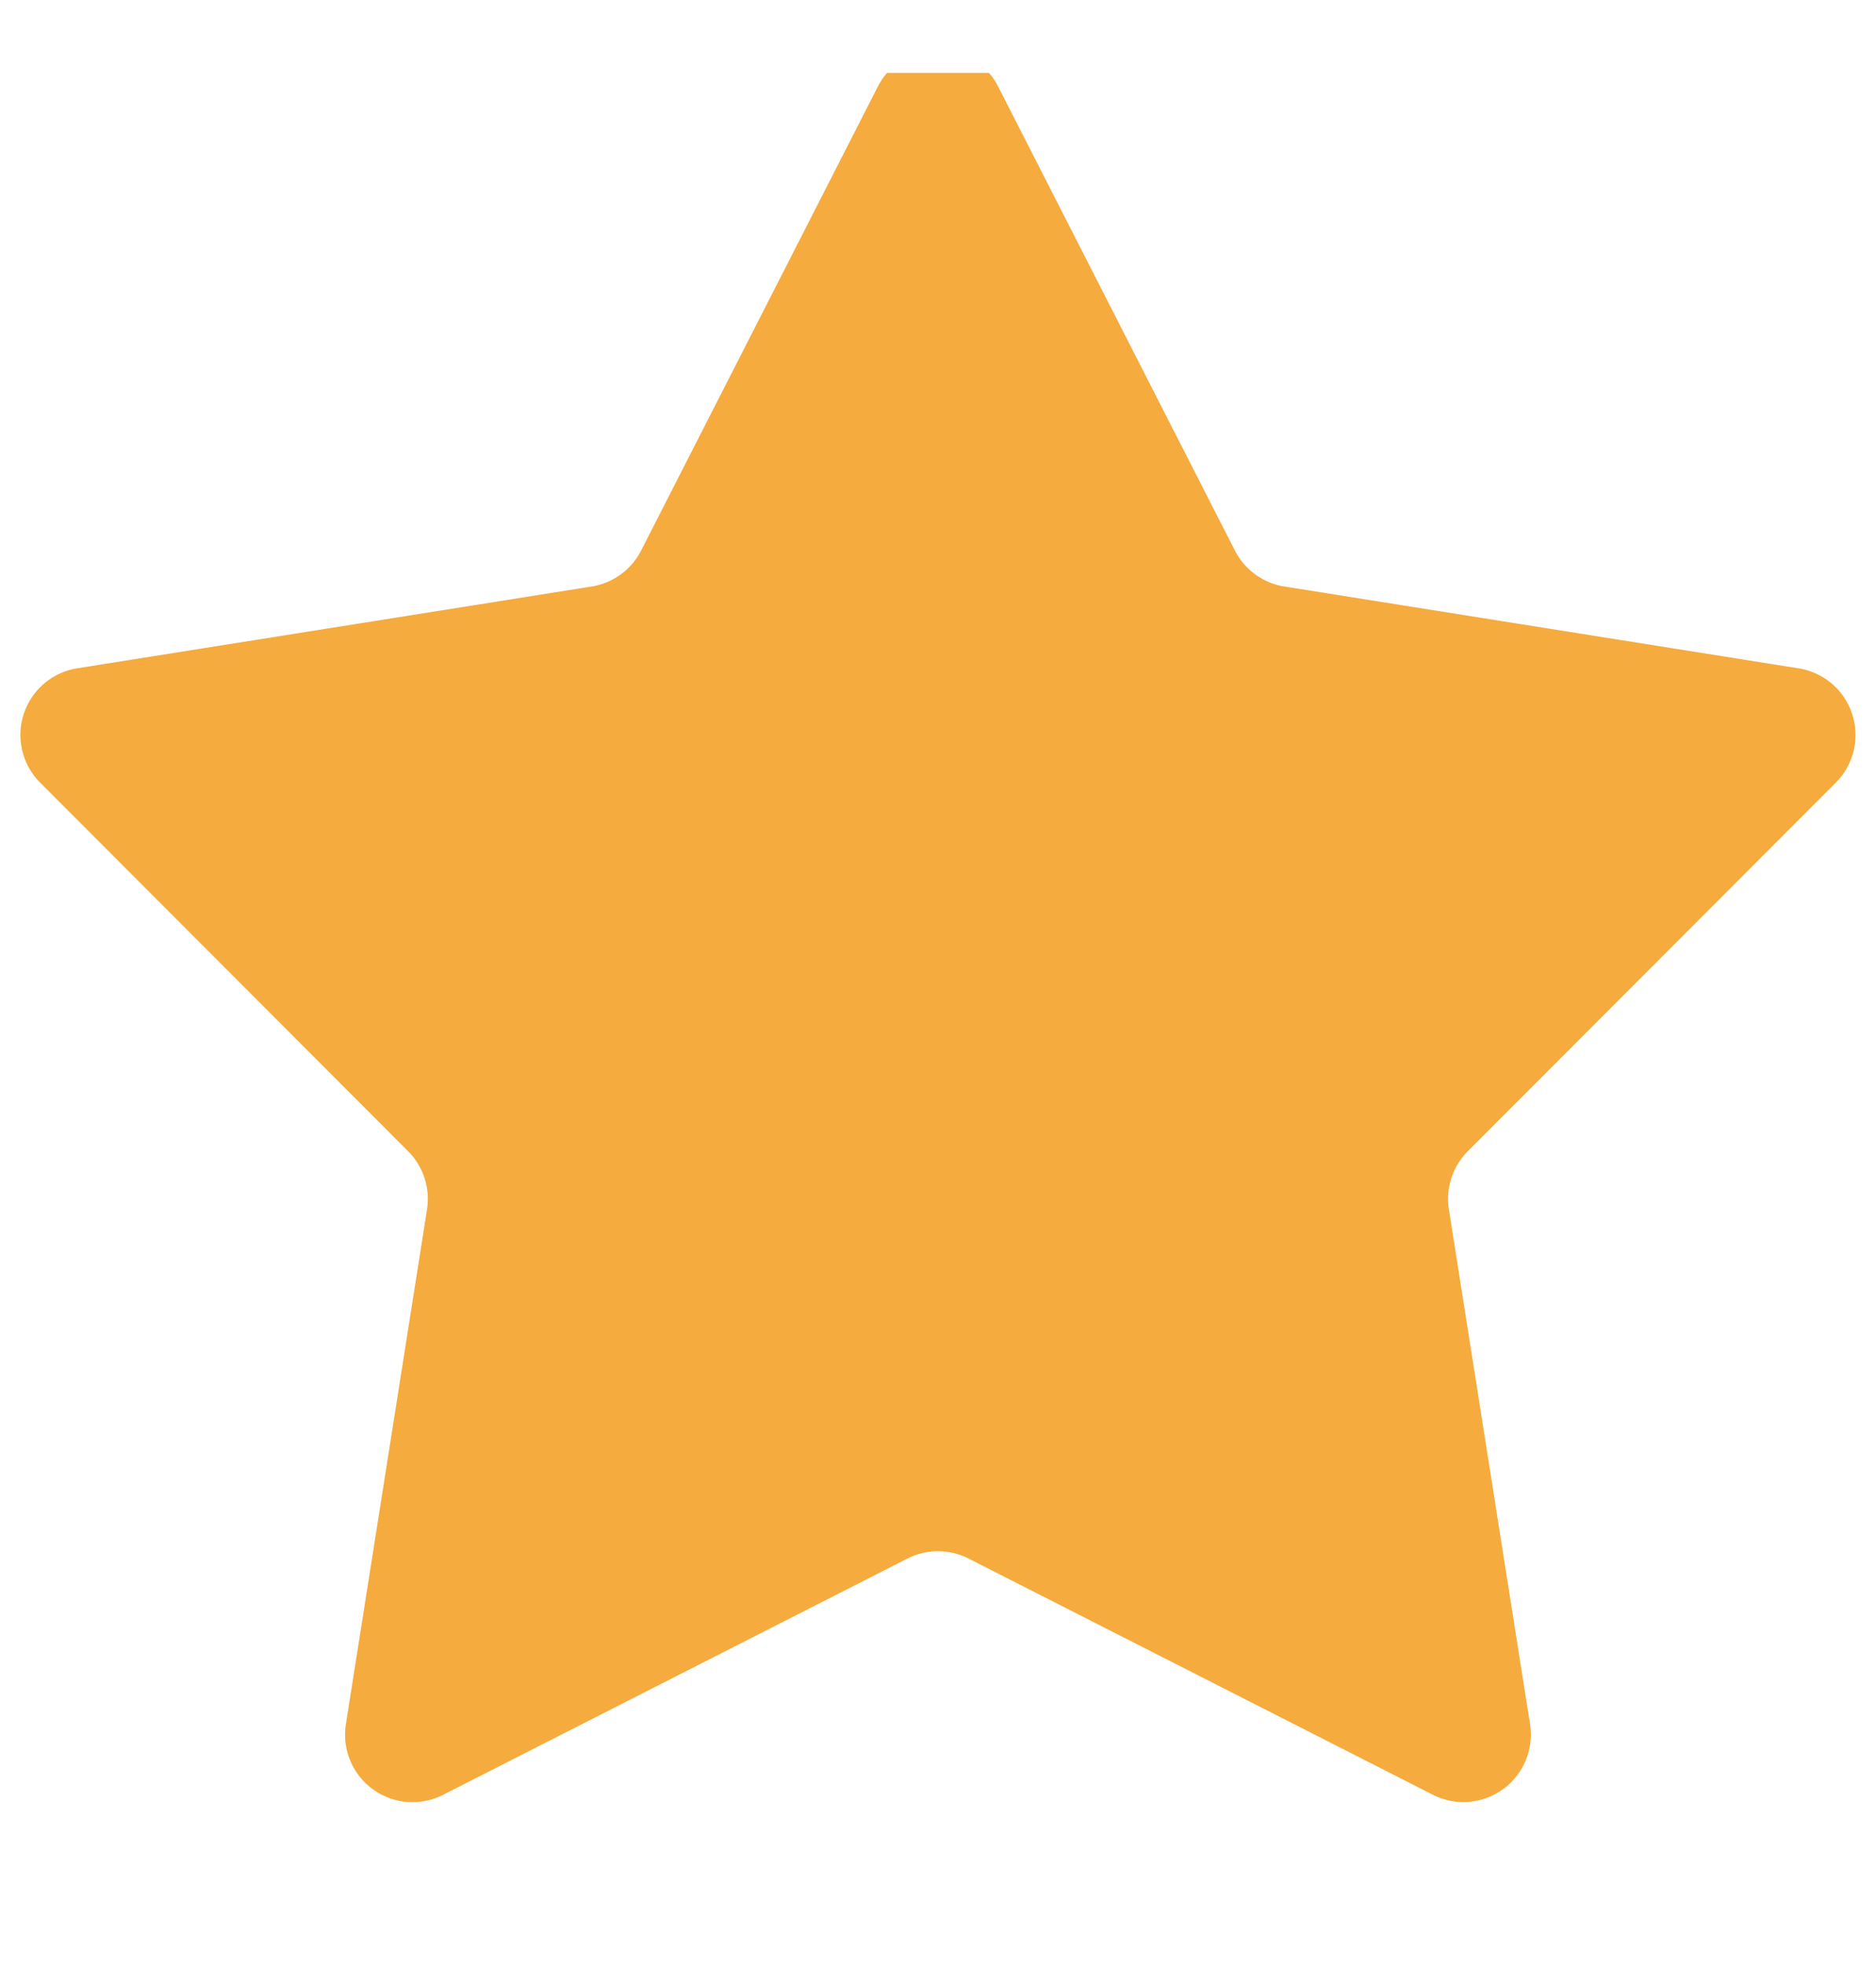 <svg width="21" height="22" fill="none" xmlns="http://www.w3.org/2000/svg"><g clip-path="url(#clip0_2885_1000)"><path d="M9.827.968a.755.755 0 011.346 0l2.65 5.192c.11.215.315.365.554.403l5.757.916a.755.755 0 01.416 1.279l-4.12 4.125a.755.755 0 00-.211.651l.908 5.759a.755.755 0 01-1.088.79l-5.197-2.643a.755.755 0 00-.684 0L4.96 20.084a.755.755 0 01-1.088-.791l.908-5.759a.755.755 0 00-.211-.651L.45 8.758a.755.755 0 01.416-1.28l5.757-.915a.755.755 0 00.554-.403L9.827.968z" fill="#F5AB3D"/></g><defs><clipPath id="clip0_2885_1000"><path fill="#fff" transform="translate(0 .816)" d="M0 0h21v21H0z"/></clipPath></defs></svg>